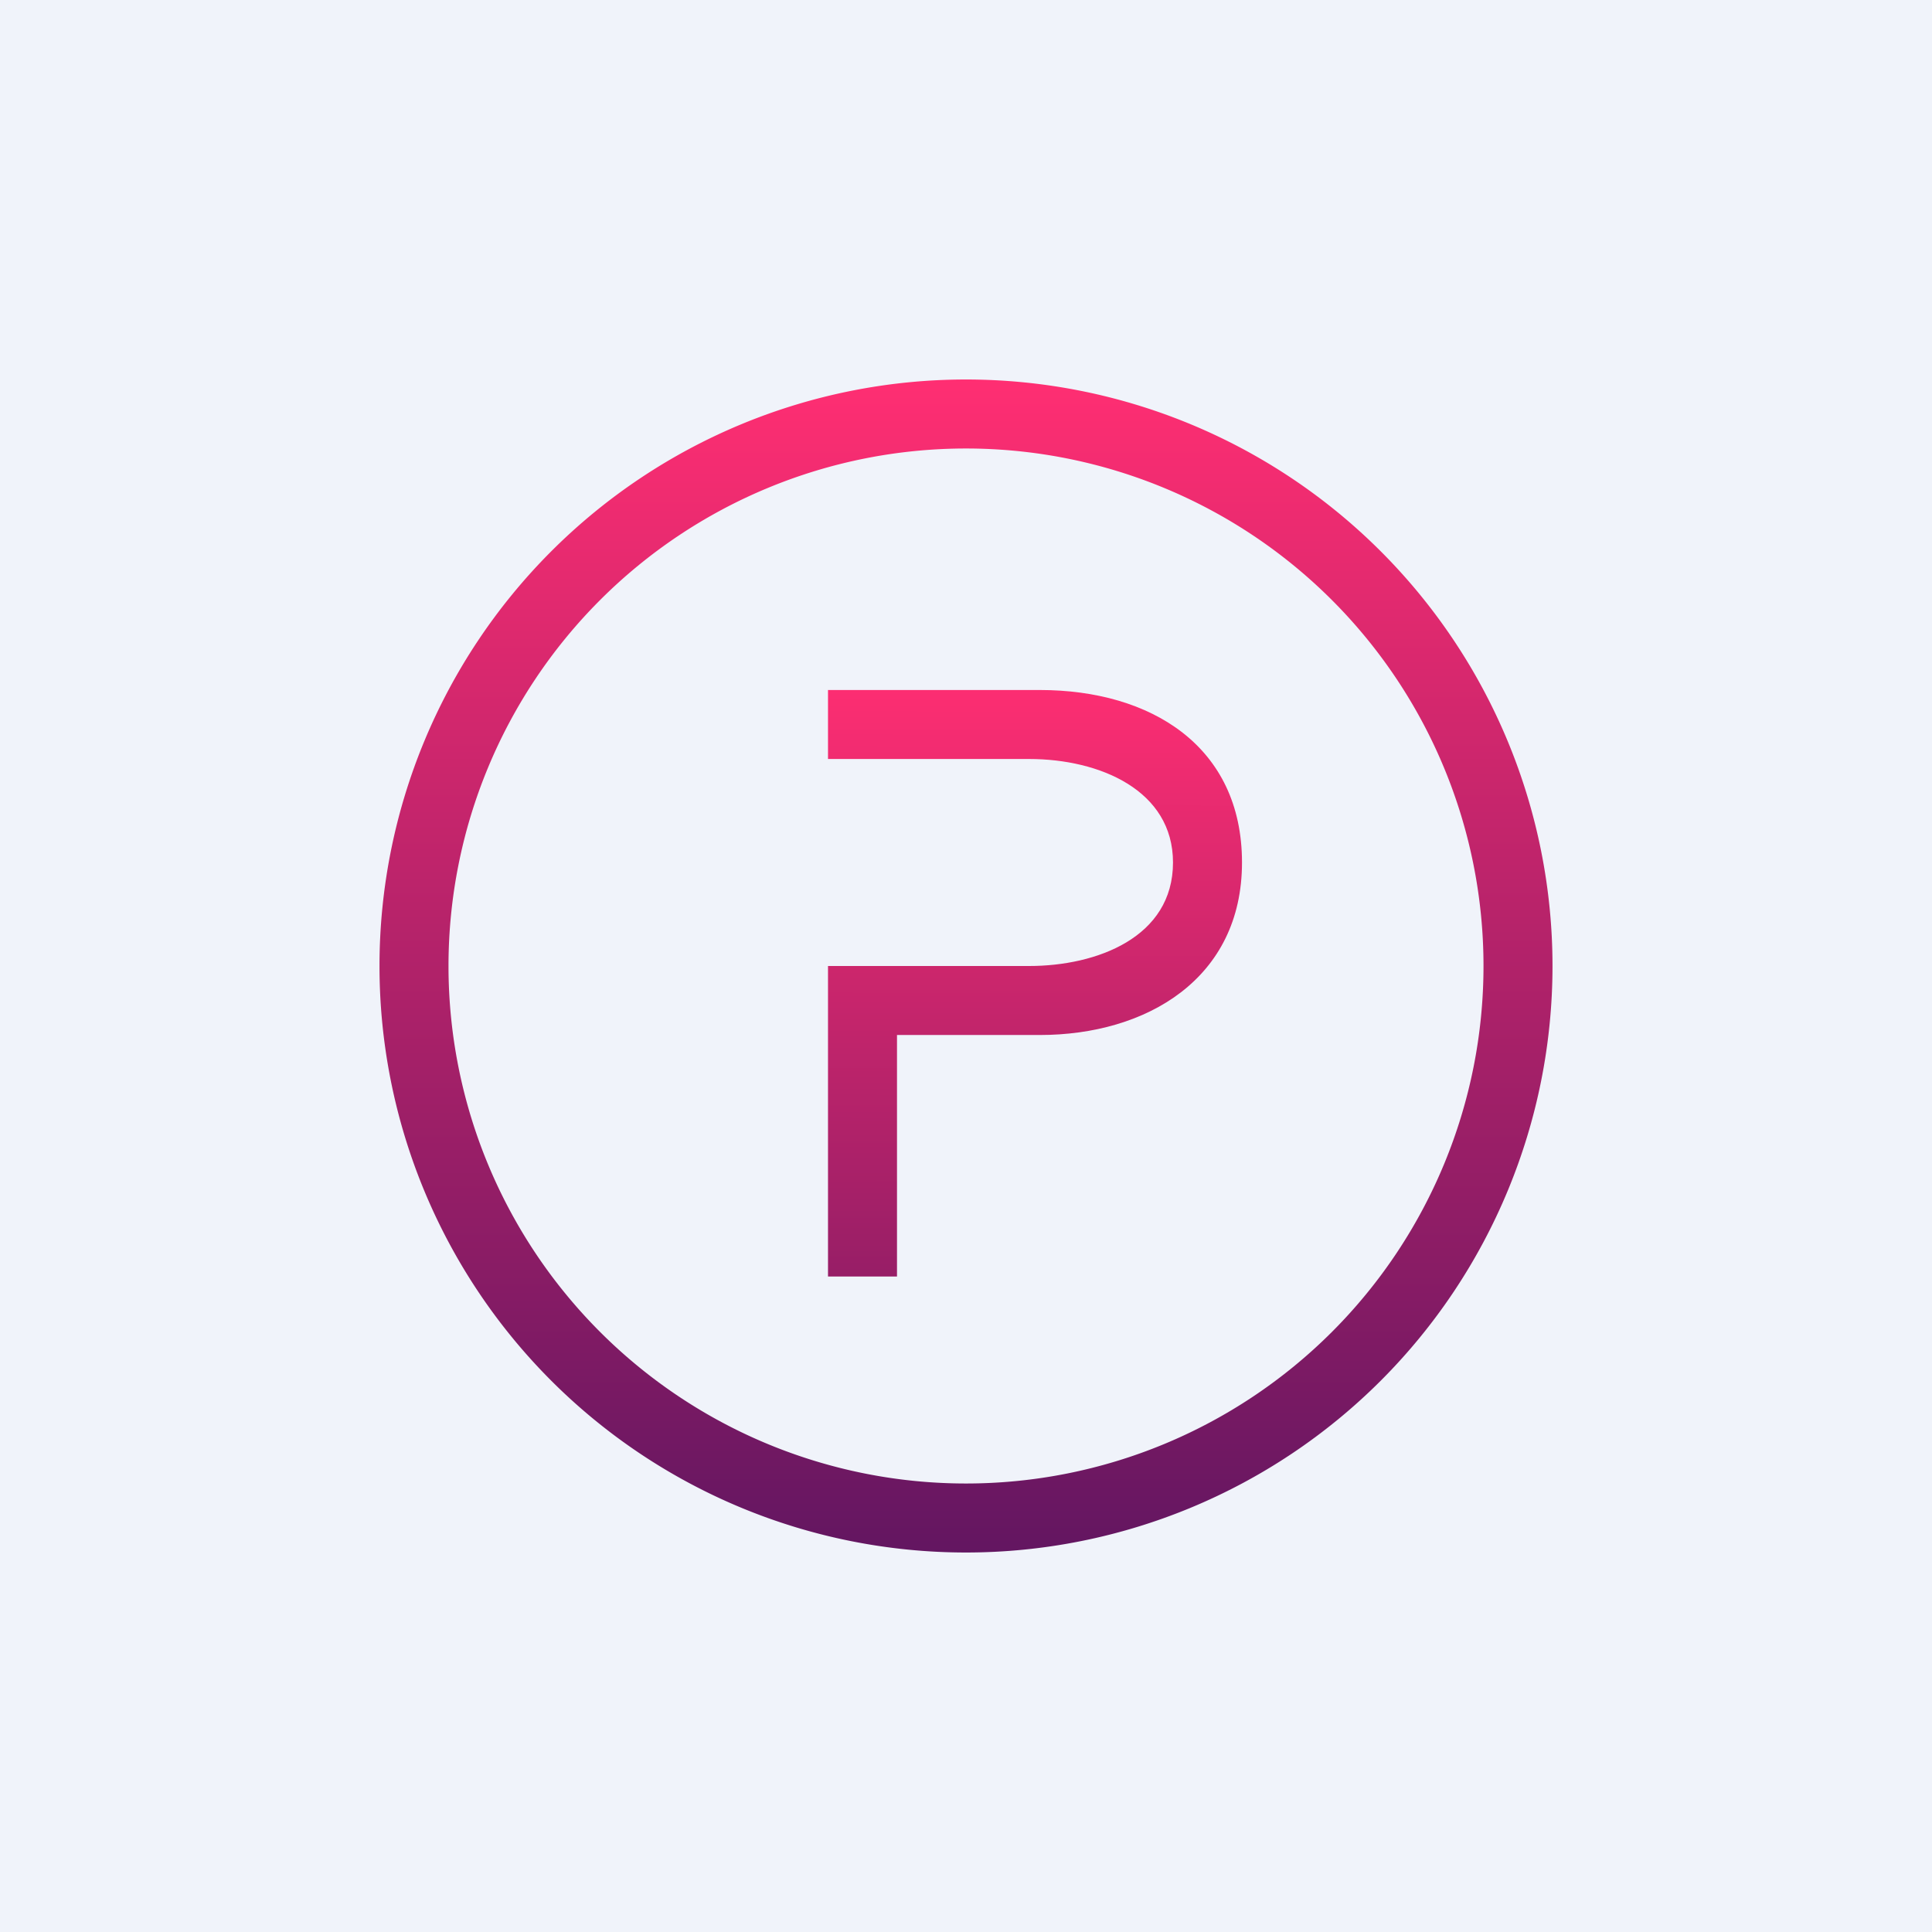 <!-- by TradingView --><svg width="56" height="56" viewBox="0 0 56 56" xmlns="http://www.w3.org/2000/svg"><path fill="#F0F3FA" d="M0 0h56v56H0z"/><path d="M29.83 28c1.96 0 4.17-.83 4.17-3 0-2.09-2.12-3-4.17-3H24v-2h6.14c3.22 0 5.86 1.63 5.86 5s-2.77 5-5.86 5H26v7h-2v-9h5.83Z" fill="url(#amqelfl1m)"/><path fill-rule="evenodd" d="M28 45a17 17 0 1 0 0-34 17 17 0 0 0 0 34Zm0-2a15 15 0 1 0 0-30 15 15 0 0 0 0 30Z" fill="url(#bmqelfl1m)"/><defs><linearGradient id="amqelfl1m" x1="94.55" y1="19.67" x2="94.48" y2="52.44" gradientUnits="userSpaceOnUse"><stop stop-color="#FF2E72"/><stop offset=".93" stop-color="#4A125E"/></linearGradient><linearGradient id="bmqelfl1m" x1="28" y1="11" x2="28" y2="45" gradientUnits="userSpaceOnUse"><stop stop-color="#FF2E72"/><stop offset="1" stop-color="#631661"/></linearGradient></defs></svg>